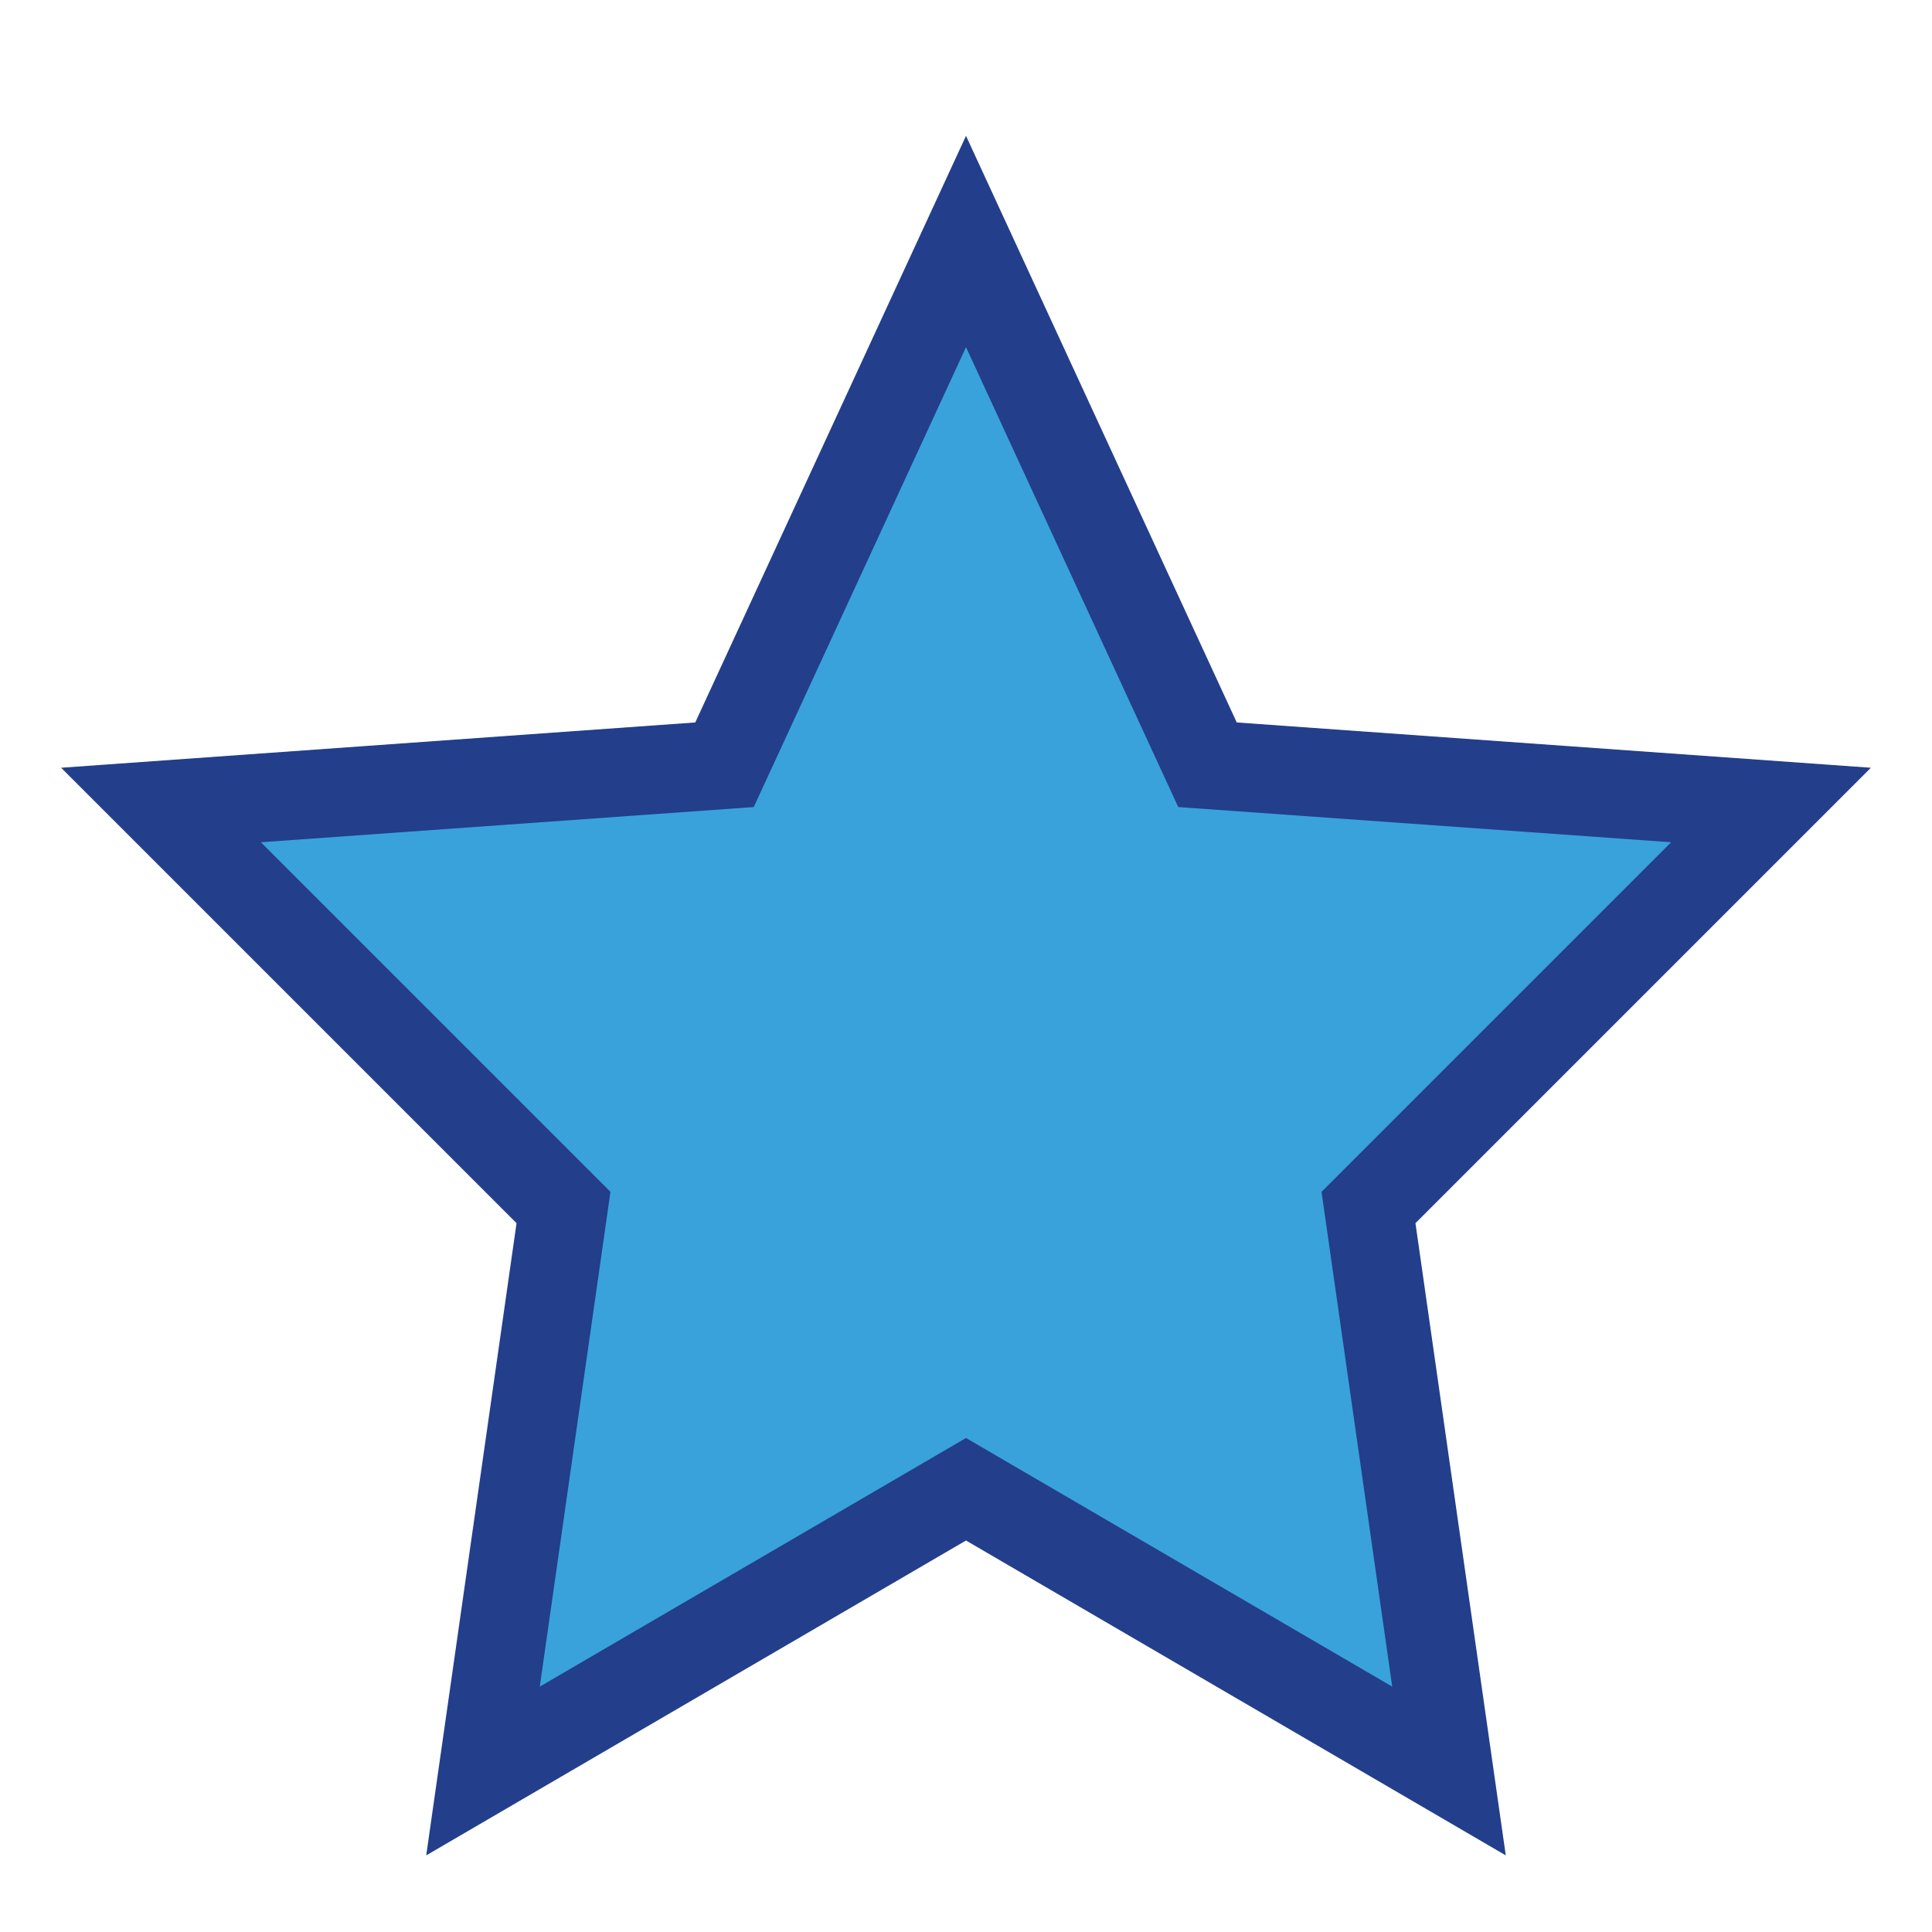 <?xml version="1.0" encoding="UTF-8"?>
<svg xmlns="http://www.w3.org/2000/svg" width="24" height="24" viewBox="0 0 24 24"><polygon points="12,3 15,9.5 22,10 17,15 18,22 12,18.5 6,22 7,15 2,10 9,9.5" fill="#39A2DB" stroke="#233E8B" stroke-width="1.1"/></svg>